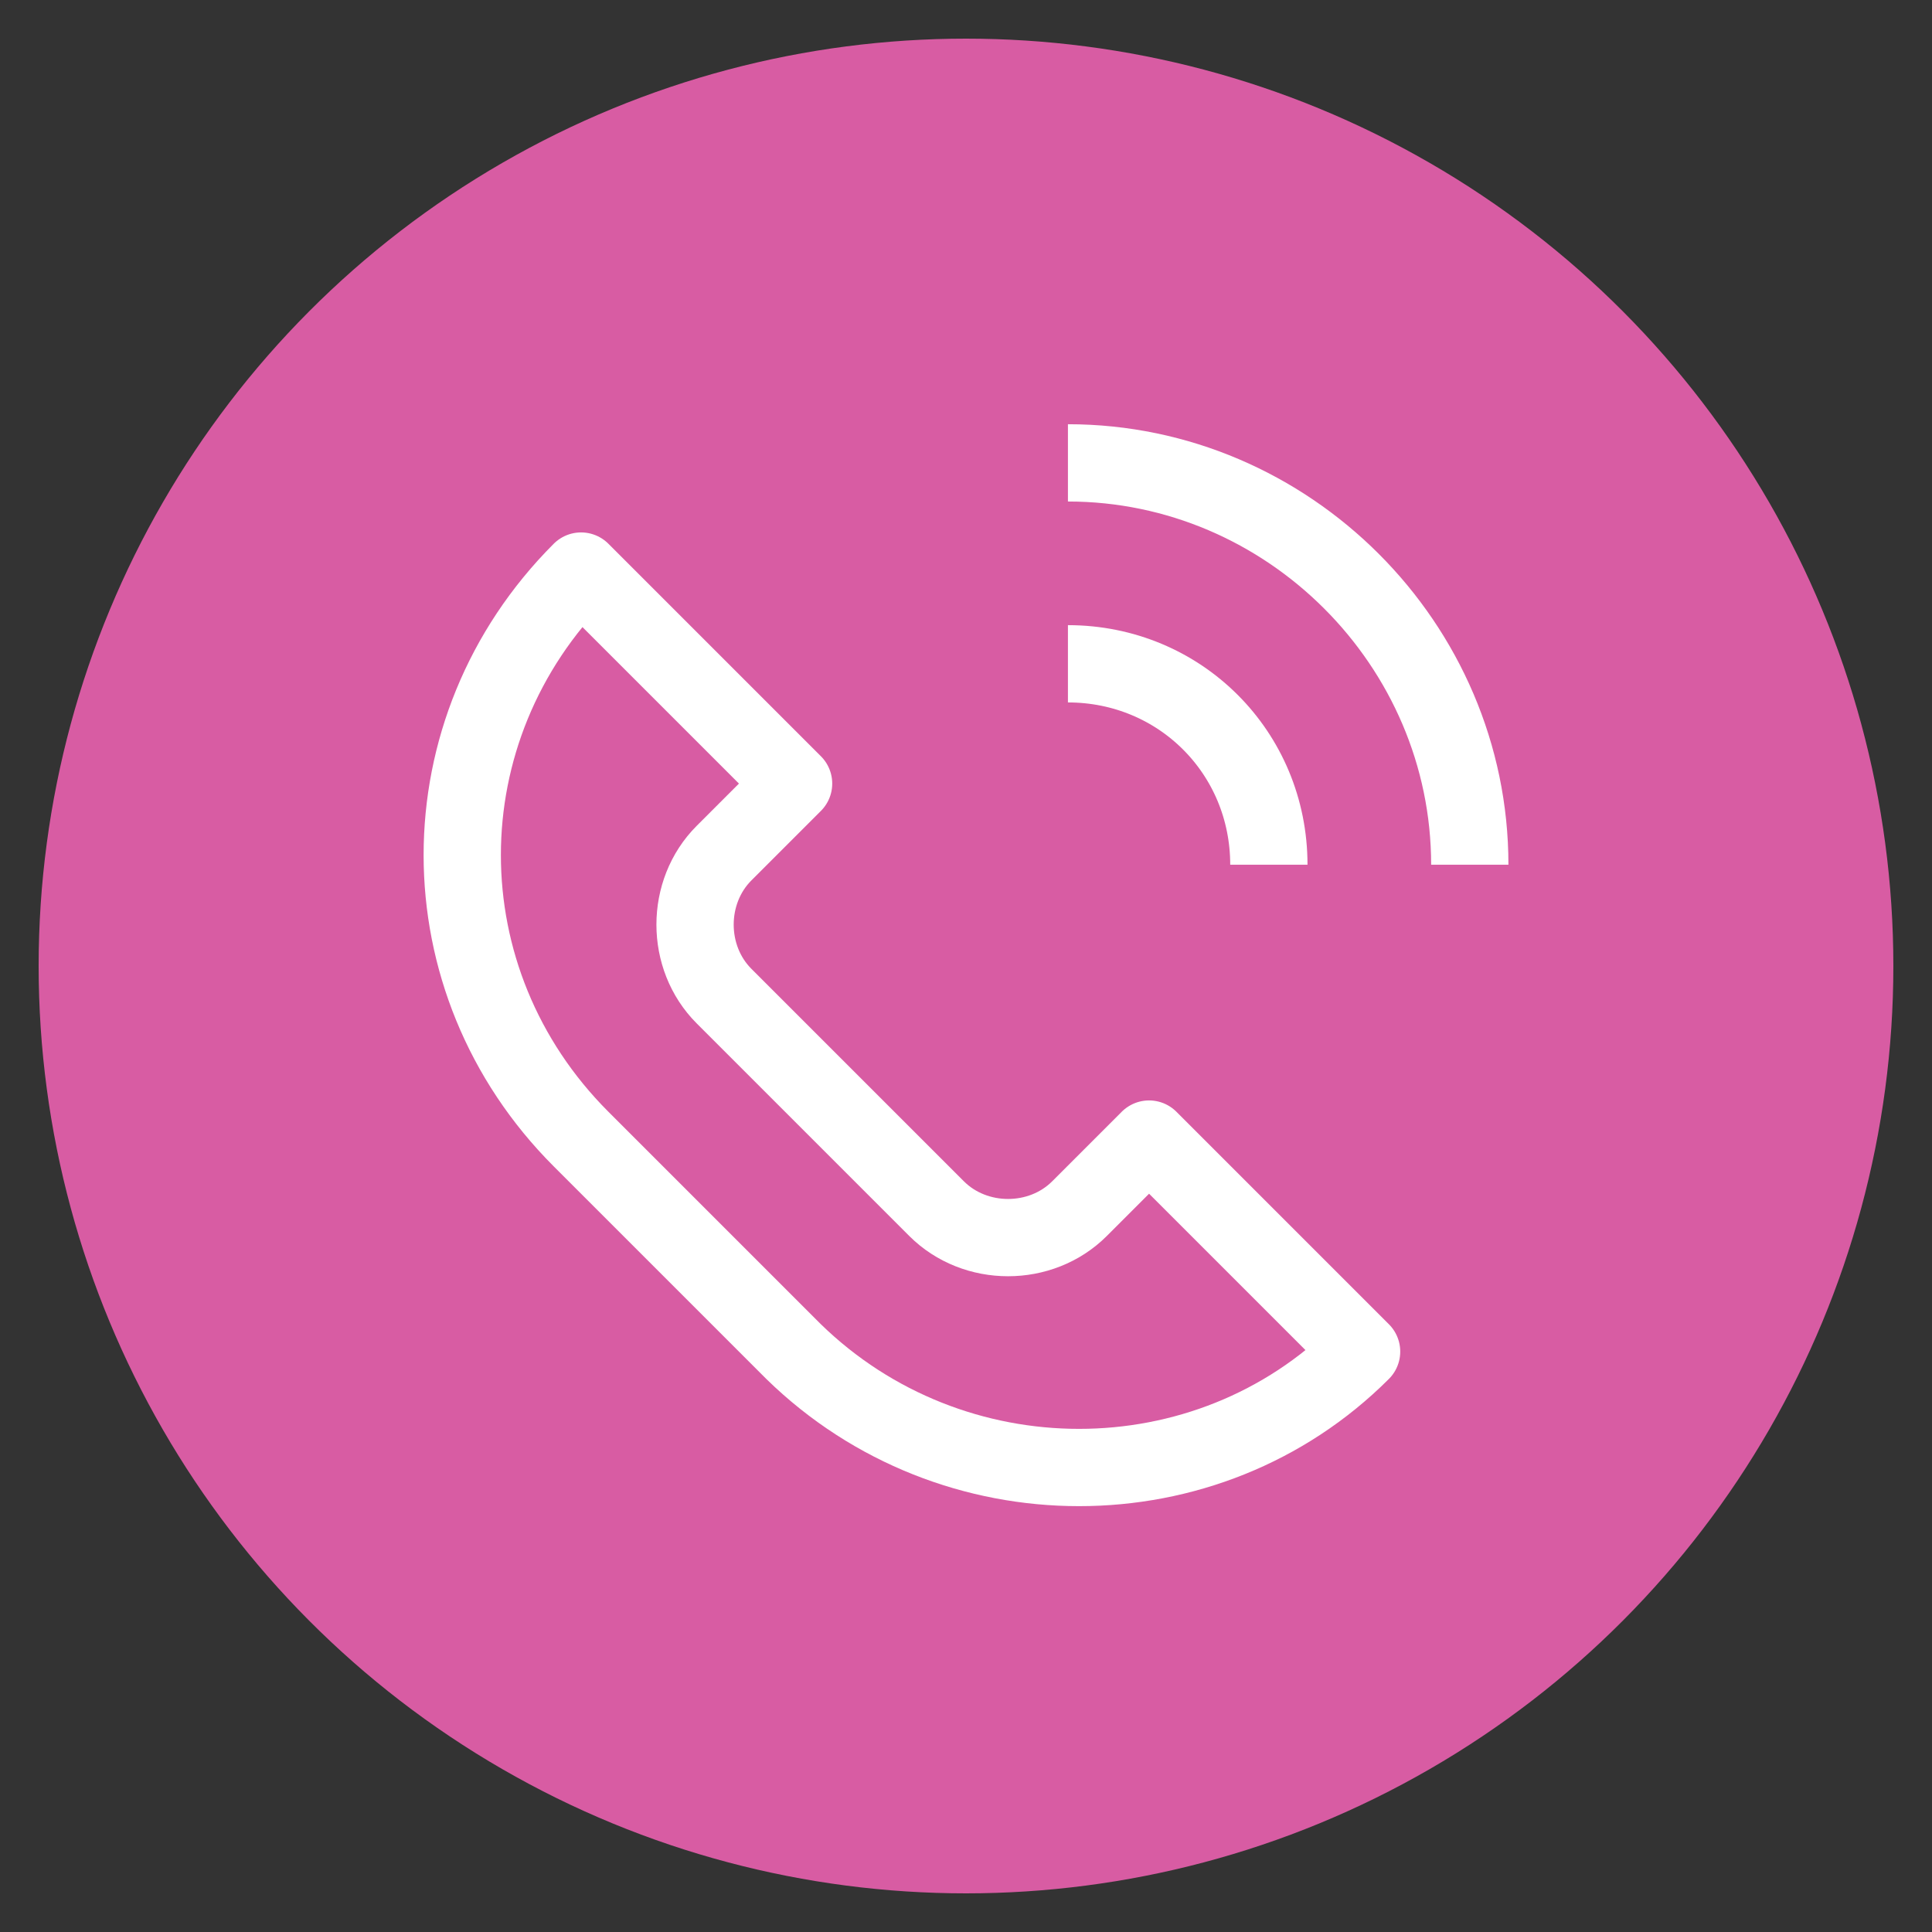 <?xml version="1.0" encoding="UTF-8"?>
<!-- Generator: Adobe Illustrator 26.0.1, SVG Export Plug-In . SVG Version: 6.00 Build 0)  -->
<svg xmlns="http://www.w3.org/2000/svg" xmlns:xlink="http://www.w3.org/1999/xlink" version="1.1" id="Ebene_1" x="0px" y="0px" viewBox="0 0 50 50" style="enable-background:new 0 0 50 50;" xml:space="preserve">
<rect x="0" y="0" width="50" height="50" fill="#333333" stroke="none"/>
<style type="text/css">
	.st0{fill:#FFFFFF;}
	.st1{fill:#F9B016;}
	.st2{fill:none;stroke:#FFFFFF;stroke-width:2.2;stroke-linejoin:round;}
	.st3{fill:#F9B016;stroke:#FFFFFF;stroke-width:2.2;stroke-linejoin:round;}
	.st4{fill:#93BF20;}
	.st5{fill:#716F6F;}
	.st6{fill:#20A4D6;}
	.st7{fill:#EE7D07;}
	.st8{fill:#64A930;}
	.st9{fill:#22A4D7;}
	.st10{fill:#64AA30;}
	.st11{fill:none;stroke:#1E1E1C;stroke-width:2.7;stroke-miterlimit:10;}
	.st12{fill:none;stroke:#1E1E1C;stroke-width:2.7;stroke-linejoin:round;stroke-miterlimit:10;}
	.st13{fill:none;stroke:#3D3D3B;stroke-width:1.7;stroke-miterlimit:10;}
	.st14{fill:none;stroke:#878787;stroke-width:2;stroke-linecap:round;stroke-miterlimit:10;}
	.st15{fill:url(#Ellipse_9-2_00000004528217447423429630000010985086919048155274_);}
	.st16{fill:none;stroke:#FFFFFF;stroke-width:2;}
	.st17{fill:none;stroke:#FFFFFF;stroke-width:2;stroke-linecap:round;}
	.st18{fill:url(#Ellipse_9-2_00000137108628756709986630000014657379929756285079_);}
	.st19{fill:none;stroke:#1E1E1C;stroke-width:2.7;stroke-linecap:round;stroke-linejoin:round;stroke-miterlimit:10;}
	.st20{fill:#717070;}
	.st21{fill:none;stroke:#FFFFFF;stroke-width:2.2;stroke-miterlimit:10;}
	.st22{fill:#C4579C;}
	.st23{fill:none;stroke:#FFFFFF;stroke-width:2.7;stroke-linejoin:round;}
	.st24{fill:none;stroke:#FFFFFF;stroke-width:2.7;stroke-linecap:round;stroke-linejoin:round;}
	.st25{fill:none;stroke:#FFFFFF;stroke-width:2.2;stroke-linecap:round;stroke-linejoin:round;}
	.st26{fill:none;stroke:#FFFFFF;stroke-width:2.2;stroke-linejoin:round;stroke-miterlimit:10;}
	.st27{fill:#A6A6A6;}
	.st28{fill:#010101;}
	.st29{fill:none;stroke:#1E1E1C;stroke-width:2.2;stroke-miterlimit:10;}
	.st30{fill:none;stroke:#1E1E1C;stroke-width:2.2;stroke-linejoin:round;stroke-miterlimit:10;}
	.st31{fill:none;stroke:#FFFFFF;stroke-width:2;stroke-linejoin:round;}
	.st32{fill:#A2C62D;}
	.st33{fill:none;stroke:#FFFFFF;stroke-width:1.6;stroke-linecap:round;stroke-linejoin:round;}
	.st34{clip-path:url(#Ellipse_9_00000037658092191284147530000008988661661296301742_);}
	.st35{fill:#5A3612;}
	.st36{fill:#CC9671;}
	.st37{fill:#E0B28D;}
	.st38{fill:#C7C6C6;}
	.st39{fill:#228FCE;}
	.st40{fill:#DADADA;}
	.st41{fill:#95C122;}
	.st42{fill:#4C2F16;}
	.st43{fill:#BD997A;}
	.st44{fill:#AEAEAF;}
	.st45{fill:#ACACAC;}
	.st46{fill:#919292;}
	.st47{fill:#B3B2B2;}
	.st48{fill:#AD8062;}
	.st49{fill:#207FB6;}
	.st50{fill:#B9B9B9;}
	.st51{fill:#A8A8A8;}
	.st52{fill:#1D1D1B;}
	.st53{fill:#1E1E1C;}
	.st54{fill:none;stroke:#1E1E1C;stroke-linejoin:round;stroke-miterlimit:10;}
	.st55{fill:none;stroke:#1E1F1D;stroke-linejoin:round;}
	.st56{fill:none;stroke:#1E1F1D;stroke-miterlimit:10;}
	.st57{fill:none;stroke:#9FBD1C;stroke-width:3;}
	.st58{fill:url(#Ellipse_9_00000075879645637795122880000010529960990243498121_);}
	.st59{fill:url(#Ellipse_9-2_00000063603169877198074650000007634354729971870112_);}
	.st60{fill:none;stroke:#FFFFFF;stroke-width:1.6;stroke-linecap:square;stroke-linejoin:round;}
	.st61{fill:url(#Ellipse_9-3_00000105418051130239470230000006118243807446307253_);}
	.st62{fill:none;stroke:#FFFFFF;stroke-width:1.6;stroke-linejoin:round;}
	.st63{fill:url(#Ellipse_9-4_00000151525254693232073220000017916393329828818872_);}
	.st64{fill:none;stroke:#FFFFFF;stroke-width:1.6;}
	.st65{fill:none;stroke:#FFFFFF;stroke-width:1.6;stroke-linecap:round;}
	.st66{fill:url(#Ellipse_9-5_00000054239897437623847440000012309285224143969954_);}
	.st67{fill:url(#Ellipse_9_00000126296380176287213550000017210723822317826183_);}
	.st68{fill:none;stroke:#FFFFFF;stroke-width:0.75;stroke-linecap:round;stroke-linejoin:round;}
	.st69{fill:url(#Ellipse_9-2_00000049906926907874841050000010661362791232845184_);}
	.st70{fill:none;stroke:#FFFFFF;stroke-width:0.75;stroke-linecap:square;stroke-linejoin:round;}
	.st71{fill:url(#Ellipse_9-3_00000088843834339616021590000005646283799038131885_);}
	.st72{fill:none;stroke:#FFFFFF;stroke-width:0.75;stroke-linejoin:round;}
	.st73{fill:url(#Ellipse_9-4_00000178890824430536215480000016915467906023884191_);}
	.st74{fill:none;stroke:#FFFFFF;stroke-width:0.75;}
	.st75{fill:none;stroke:#FFFFFF;stroke-width:0.75;stroke-linecap:round;}
	.st76{fill:url(#Ellipse_9-5_00000026145603429297381520000006625294575175180472_);}
	.st77{fill:#00537D;}
	.st78{fill:#D85CA3;}
	.st79{fill:#00A0D1;}
	.st80{fill:#93BF24;}
	.st81{fill:#FF7F00;}
	.st82{clip-path:url(#SVGID_00000121995546275377349420000006627862897038146725_);}
	.st83{fill:none;stroke:#FFFFFF;stroke-width:1.2;}
	.st84{fill:#C756A0;}
	.st85{clip-path:url(#SVGID_00000036252972278077958040000001648793229148718228_);}
	.st86{clip-path:url(#SVGID_00000073686019211956778290000008399138223371396013_);}
	.st87{fill:#FFB100;}
	.st88{clip-path:url(#SVGID_00000034810227049305470600000009447531918662736301_);}
	.st89{clip-path:url(#SVGID_00000000911398843998628210000007780761757383070102_);}
	.st90{fill:none;stroke:#FFFFFF;stroke-width:1.2;stroke-linecap:round;stroke-miterlimit:10;}
	.st91{fill:none;stroke:#FFFFFF;stroke-width:1.2;stroke-linejoin:round;}
	.st92{fill:url(#Ellipse_9-2_00000172418320718955057170000010194010719594212274_);}
	.st93{clip-path:url(#SVGID_00000052793148952285792260000017949280447924991909_);}
	.st94{clip-path:url(#SVGID_00000170980457784739468090000001633308002103995321_);}
	.st95{fill:none;}
	.st96{fill:url(#Ellipse_9_00000027580519978098914970000003715047792604412591_);}
	.st97{fill:url(#Ellipse_9-2_00000129907208151066771930000017463139674342093445_);}
	.st98{fill:url(#Ellipse_9-3_00000105413826834174552060000007457434173739459215_);}
	.st99{fill:url(#Ellipse_9-4_00000032634187733919336680000002618776808669703046_);}
	.st100{fill:url(#Ellipse_9-5_00000168100021328620864180000007071115671313734556_);}
	.st101{fill:#EE7D00;}
	.st102{fill:url(#Ellipse_9-2_00000070100501793521623590000008624692100151315074_);}
	.st103{fill:#E62F28;}
	.st104{fill:#23599A;}
	.st105{clip-path:url(#SVGID_00000034068592617541293770000002594132228703300486_);}
	.st106{clip-path:url(#SVGID_00000012460657222162297170000006410318347229479601_);}
	.st107{fill:url(#Ellipse_9-2_00000073715162701660964220000017063477227923877052_);}
	.st108{clip-path:url(#SVGID_00000173125185537646719500000006090112992773767837_);}
	.st109{clip-path:url(#SVGID_00000143577190912627110460000005467674229577538455_);}
	.st110{fill:#D32C25;}
	.st111{fill:#6A6969;}
	.st112{fill:none;stroke:#FFFFFF;stroke-width:2;stroke-miterlimit:10;}
	.st113{fill:#7BAA22;}
	.st114{fill:#BE4887;}
	.st115{fill:#5D5D5D;}
	.st116{fill:#DD9100;}
	.st117{fill:#EE7D00;stroke:#FFFFFF;stroke-width:2.2;stroke-miterlimit:10;}
	.st118{fill:#EF7F00;stroke:#FFFFFF;stroke-width:2.2;stroke-miterlimit:10;}
	.st119{enable-background:new    ;}
	.st120{fill:url(#Ellipse_9-2_00000018918551049934819340000012169288111494900923_);}
	.st121{fill:none;stroke:#FFFFFF;stroke-width:3;}
	.st122{fill:#E94B93;}
	.st123{fill:#4C982F;}
	.st124{fill:#D23780;}
	.st125{fill:#DA6812;}
	.st126{fill:#008EC0;}
	.st127{fill:#014366;}
	.st128{fill:url(#Ellipse_9-2_00000120524305124009613060000010335619840412815008_);}
	.st129{fill:none;stroke:#1D1D1B;stroke-width:0.5;stroke-miterlimit:10;}
	.st130{fill:#FFFFFF;stroke:#1D1D1B;stroke-linejoin:round;}
	.st131{fill:none;stroke:#1D1D1B;stroke-miterlimit:10;}
	.st132{fill:none;stroke:#1D1D1B;stroke-linejoin:round;}
	.st133{fill:none;stroke:#707070;stroke-width:2;}
	.st134{fill:none;stroke:#64A930;stroke-width:4;}
	.st135{fill:none;stroke:#171716;stroke-linejoin:round;}
</style>
<g id="Gruppe_455" transform="translate(-11 -176)">
	<g id="Komponente_26_1" transform="translate(32 198)">
		<circle id="Ellipse_9-4_00000164503619611222768300000015996162097470118028_" class="st78" cx="4" cy="3" r="24"></circle>
		<g id="Gruppe_363_00000072260714063535977180000014686246138801183131_" transform="translate(-1423.262 -229.021)">
			<path id="Pfad_334_00000155829183574788111550000016716159775528705171_" class="st31" d="M1422.8,242l-5.5-5.5     c-4.1-4.1-4.1-10.6,0-14.7c0,0,0,0,0,0l5.5,5.5l-1.8,1.8c-1,1-1,2.7,0,3.7l5.5,5.5c1,1,2.7,1,3.7,0l1.8-1.8l5.5,5.5     C1433.5,246,1426.9,246,1422.8,242C1422.8,242,1422.8,242,1422.8,242z"></path>
			<path id="Pfad_335_00000022548401131592385870000003672648036043684008_" class="st31" d="M1429.9,219c5.7,0,10.4,4.7,10.4,10.4     v0"></path>
			<path id="Pfad_336_00000065768089797476825140000012022762728334885813_" class="st31" d="M1435.1,229.4c0-2.9-2.3-5.2-5.2-5.2"></path>
		</g>
	</g>
</g>
</svg>
